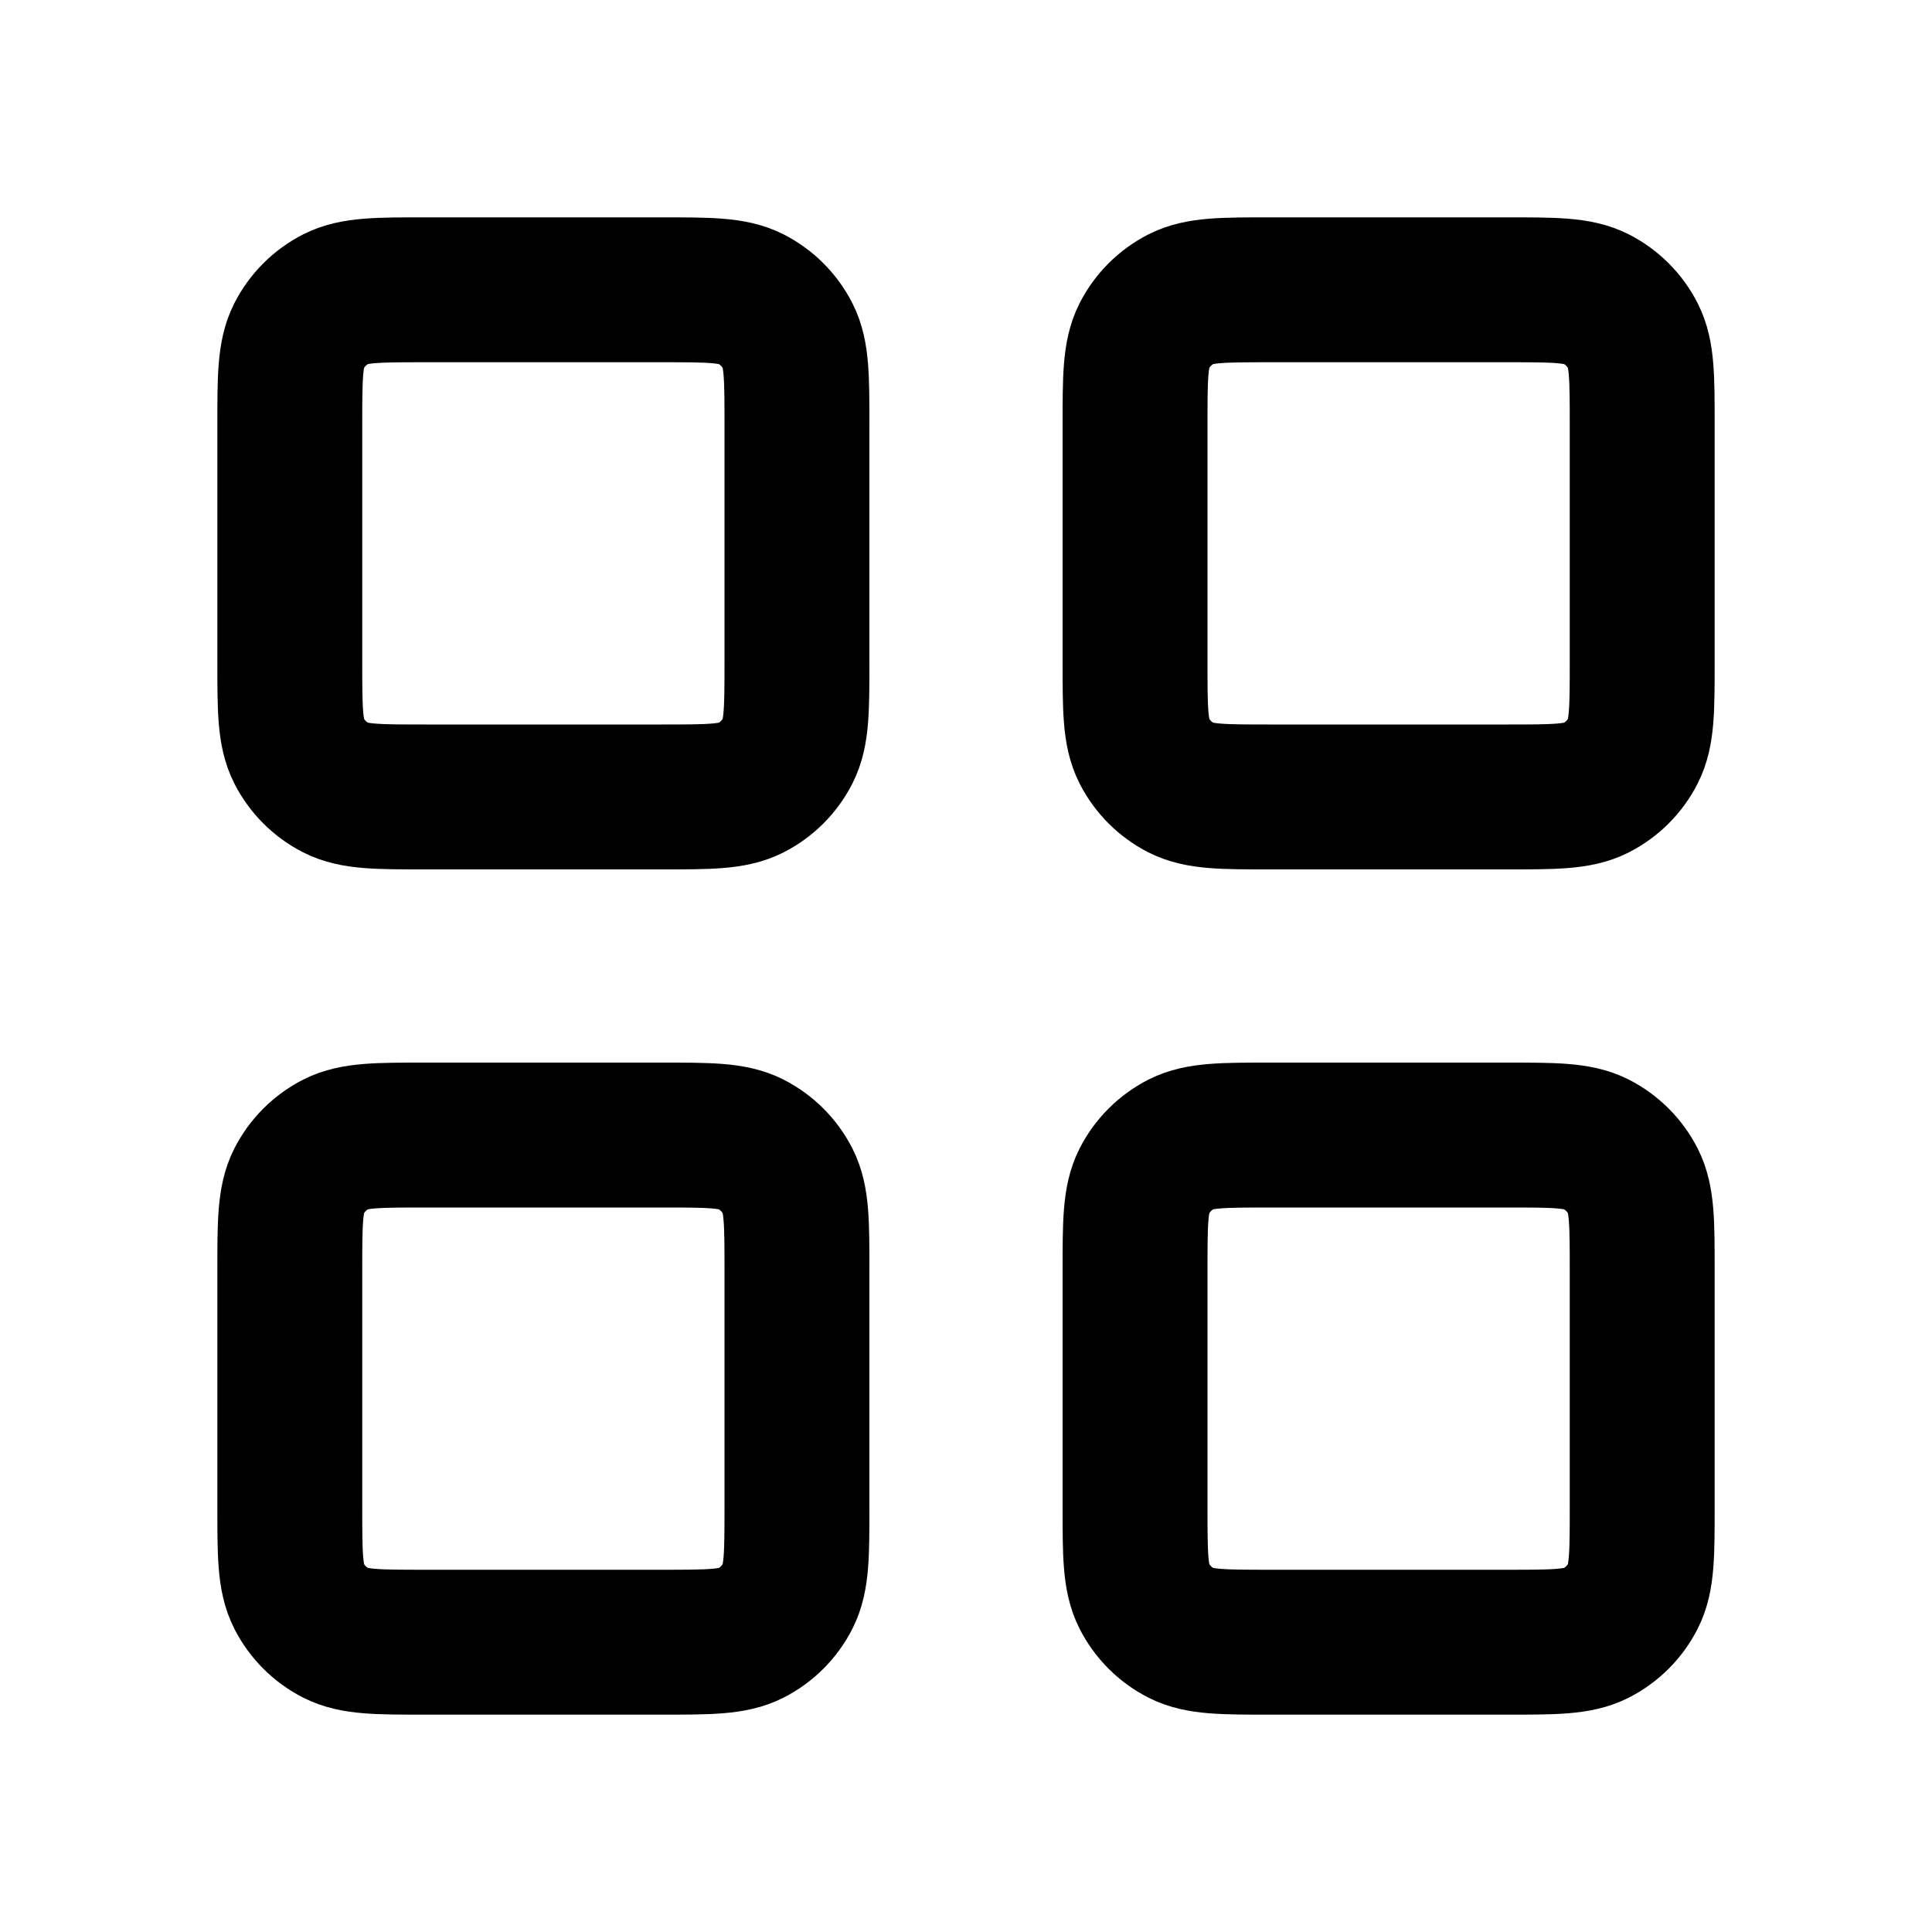 <svg width="20" height="20" viewBox="0 0 20 20" fill="none" xmlns="http://www.w3.org/2000/svg">
<path d="M11.75 4.4C11.75 3.91 11.75 3.665 11.845 3.478C11.929 3.313 12.063 3.179 12.228 3.095C12.415 3 12.66 3 13.15 3H15.6C16.09 3 16.335 3 16.522 3.095C16.687 3.179 16.821 3.313 16.905 3.478C17 3.665 17 3.91 17 4.4V6.85C17 7.34 17 7.585 16.905 7.772C16.821 7.937 16.687 8.071 16.522 8.155C16.335 8.25 16.09 8.25 15.6 8.25H13.15C12.66 8.25 12.415 8.25 12.228 8.155C12.063 8.071 11.929 7.937 11.845 7.772C11.75 7.585 11.75 7.34 11.75 6.85V4.4Z" stroke="currentColor" stroke-width="1.5" stroke-linecap="round" stroke-linejoin="round"/>
<path
		d="M3 4.4C3 3.91 3 3.665 3.095 3.478C3.179 3.313 3.313 3.179 3.478 3.095C3.665 3 3.91 3 4.4 3H6.85C7.34 3 7.585 3 7.772 3.095C7.937 3.179 8.071 3.313 8.155 3.478C8.25 3.665 8.25 3.91 8.25 4.4V6.85C8.25 7.34 8.25 7.585 8.155 7.772C8.071 7.937 7.937 8.071 7.772 8.155C7.585 8.25 7.34 8.25 6.85 8.25H4.4C3.91 8.25 3.665 8.25 3.478 8.155C3.313 8.071 3.179 7.937 3.095 7.772C3 7.585 3 7.34 3 6.85V4.4Z"
		stroke="currentColor" stroke-width="1.5" stroke-linecap="round" stroke-linejoin="round" />
<path
		d="M3 13.15C3 12.66 3 12.415 3.095 12.228C3.179 12.063 3.313 11.929 3.478 11.845C3.665 11.75 3.91 11.75 4.4 11.75H6.85C7.34 11.75 7.585 11.75 7.772 11.845C7.937 11.929 8.071 12.063 8.155 12.228C8.25 12.415 8.25 12.66 8.25 13.15V15.6C8.25 16.09 8.25 16.335 8.155 16.522C8.071 16.687 7.937 16.821 7.772 16.905C7.585 17 7.34 17 6.85 17H4.4C3.91 17 3.665 17 3.478 16.905C3.313 16.821 3.179 16.687 3.095 16.522C3 16.335 3 16.09 3 15.6V13.15Z"
		stroke="currentColor" stroke-width="1.5" stroke-linecap="round" stroke-linejoin="round" />
<path
		d="M11.75 13.15C11.75 12.66 11.75 12.415 11.845 12.228C11.929 12.063 12.063 11.929 12.228 11.845C12.415 11.75 12.66 11.75 13.15 11.75H15.6C16.09 11.75 16.335 11.75 16.522 11.845C16.687 11.929 16.821 12.063 16.905 12.228C17 12.415 17 12.66 17 13.15V15.6C17 16.09 17 16.335 16.905 16.522C16.821 16.687 16.687 16.821 16.522 16.905C16.335 17 16.09 17 15.6 17H13.15C12.66 17 12.415 17 12.228 16.905C12.063 16.821 11.929 16.687 11.845 16.522C11.75 16.335 11.75 16.09 11.75 15.6V13.15Z"
		stroke="currentColor" stroke-width="1.5" stroke-linecap="round" stroke-linejoin="round" />
</svg>
